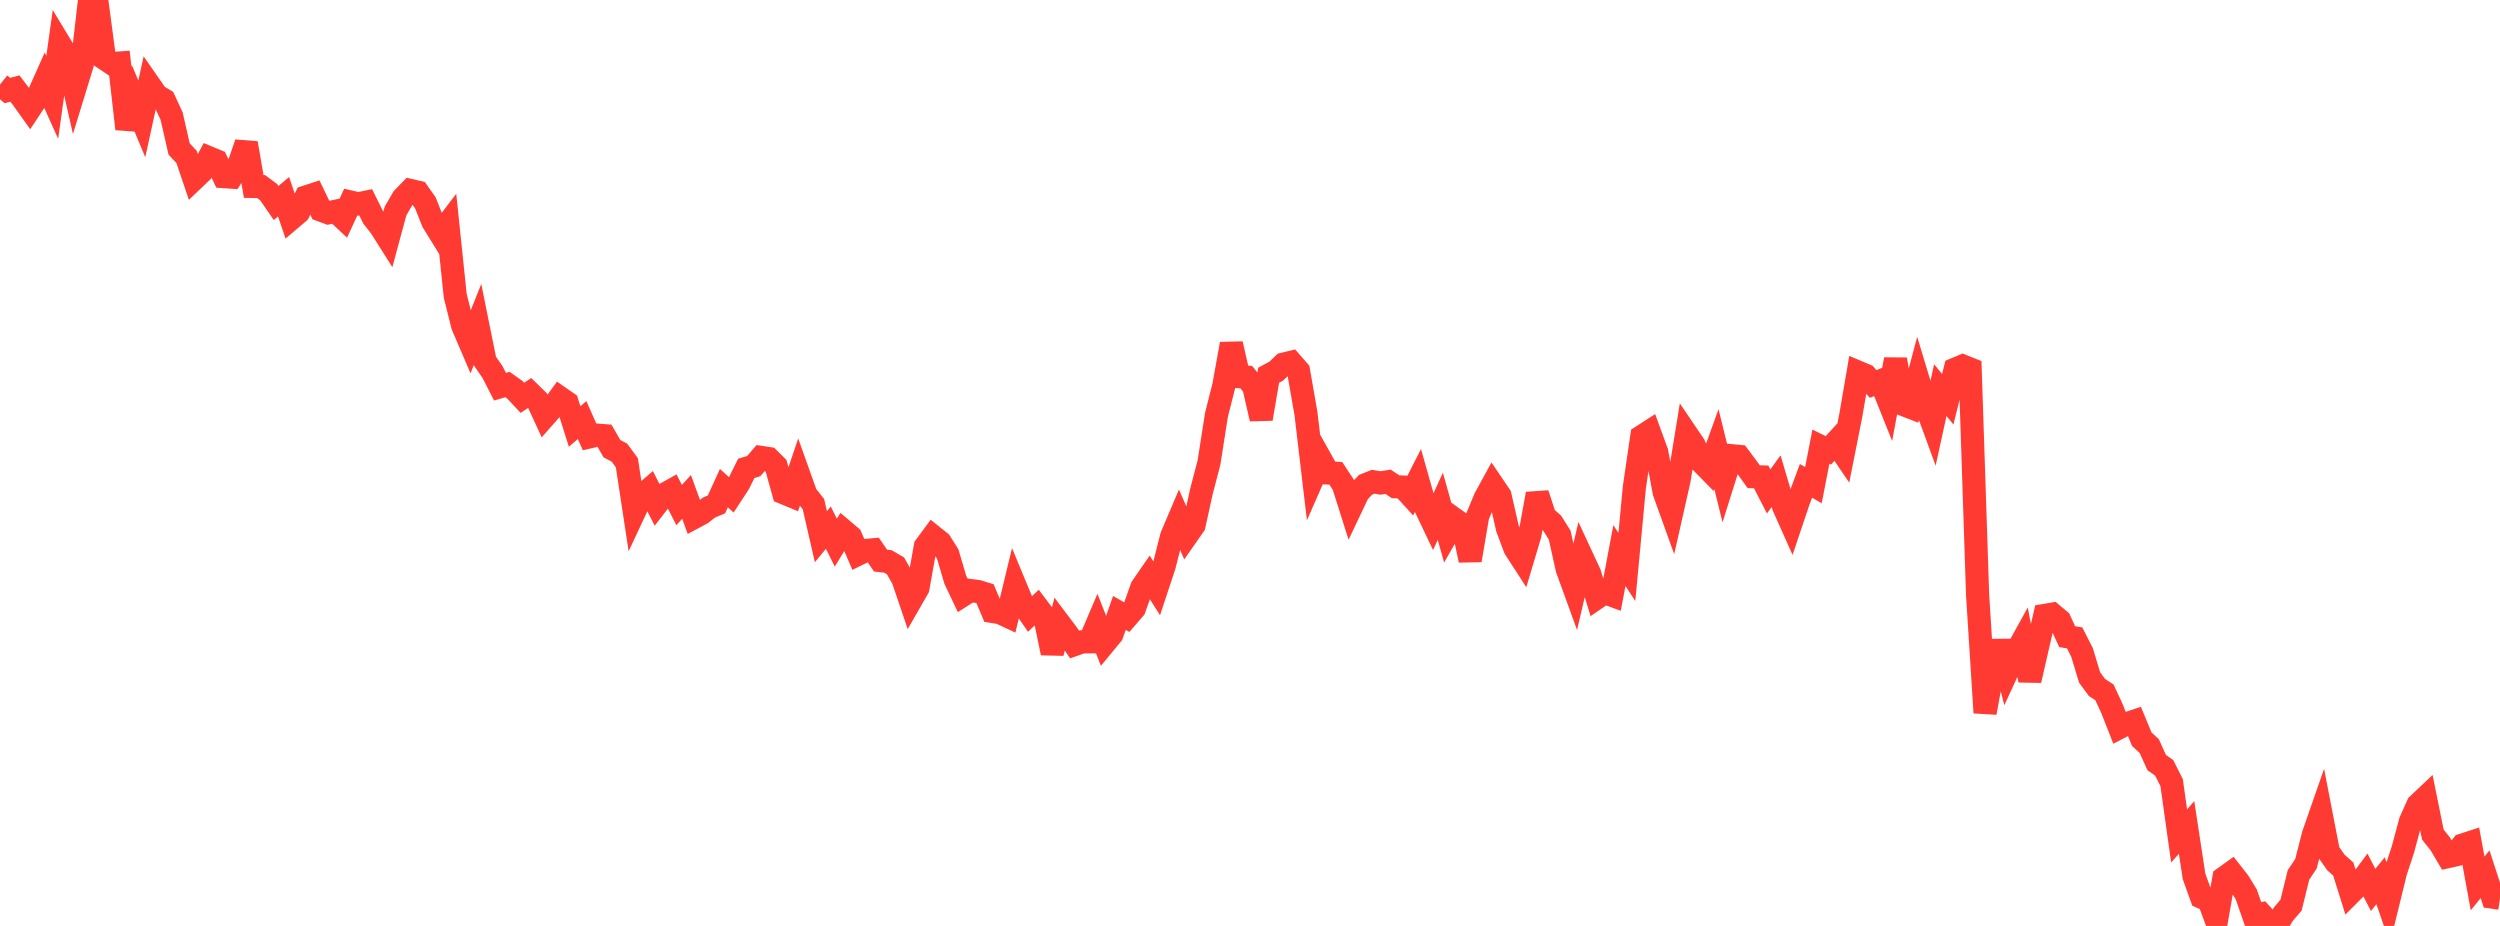 <?xml version="1.0" standalone="no"?>
<!DOCTYPE svg PUBLIC "-//W3C//DTD SVG 1.1//EN" "http://www.w3.org/Graphics/SVG/1.1/DTD/svg11.dtd">

<svg width="135" height="50" viewBox="0 0 135 50" preserveAspectRatio="none" 
  xmlns="http://www.w3.org/2000/svg"
  xmlns:xlink="http://www.w3.org/1999/xlink">


<polyline points="0.0, 4.565 0.403, 4.888 0.806, 4.781 1.209, 5.311 1.612, 5.875 2.015, 5.266 2.418, 4.363 2.821, 5.26 3.224, 2.37 3.627, 3.036 4.03, 4.812 4.433, 3.497 4.836, 0.0 5.239, 0.128 5.642, 3.164 6.045, 3.434 6.448, 3.405 6.851, 6.959 7.254, 5.455 7.657, 6.42 8.06, 4.576 8.463, 5.156 8.866, 5.399 9.269, 6.273 9.672, 8.046 10.075, 8.473 10.478, 9.663 10.881, 9.278 11.284, 8.52 11.687, 8.688 12.09, 9.538 12.493, 9.565 12.896, 8.909 13.299, 7.731 13.701, 10.069 14.104, 10.077 14.507, 10.377 14.91, 10.962 15.313, 10.625 15.716, 11.812 16.119, 11.47 16.522, 10.637 16.925, 10.505 17.328, 11.342 17.731, 11.492 18.134, 11.407 18.537, 11.786 18.94, 10.914 19.343, 11.008 19.746, 10.924 20.149, 11.735 20.552, 12.251 20.955, 12.889 21.358, 11.394 21.761, 10.701 22.164, 10.287 22.567, 10.382 22.97, 10.953 23.373, 11.973 23.776, 12.626 24.179, 12.097 24.582, 15.971 24.985, 17.584 25.388, 18.525 25.791, 17.515 26.194, 19.509 26.597, 20.092 27.0, 20.883 27.403, 20.763 27.806, 21.05 28.209, 21.483 28.612, 21.214 29.015, 21.608 29.418, 22.482 29.821, 22.024 30.224, 21.47 30.627, 21.751 31.03, 23.031 31.433, 22.683 31.836, 23.59 32.239, 23.497 32.642, 23.528 33.045, 24.228 33.448, 24.441 33.851, 24.989 34.254, 27.637 34.657, 26.777 35.06, 26.431 35.463, 27.225 35.866, 26.705 36.269, 26.479 36.672, 27.273 37.075, 26.833 37.478, 27.942 37.881, 27.726 38.284, 27.409 38.687, 27.239 39.09, 26.359 39.493, 26.723 39.896, 26.106 40.299, 25.292 40.701, 25.171 41.104, 24.702 41.507, 24.763 41.91, 25.162 42.313, 26.607 42.716, 26.774 43.119, 25.583 43.522, 26.712 43.925, 27.223 44.328, 28.982 44.731, 28.493 45.134, 29.305 45.537, 28.645 45.94, 28.987 46.343, 29.923 46.746, 29.726 47.149, 29.689 47.552, 30.274 47.955, 30.32 48.358, 30.557 48.761, 31.271 49.164, 32.459 49.567, 31.757 49.97, 29.505 50.373, 28.961 50.776, 29.283 51.179, 29.923 51.582, 31.295 51.985, 32.146 52.388, 31.888 52.791, 31.939 53.194, 32.062 53.597, 33.019 54.0, 33.083 54.403, 33.271 54.806, 31.607 55.209, 32.579 55.612, 33.161 56.015, 32.781 56.418, 33.315 56.821, 35.262 57.224, 33.688 57.627, 34.223 58.03, 34.803 58.433, 34.66 58.836, 34.658 59.239, 33.714 59.642, 34.738 60.045, 34.25 60.448, 33.098 60.851, 33.328 61.254, 32.861 61.657, 31.719 62.06, 31.135 62.463, 31.772 62.866, 30.556 63.269, 28.962 63.672, 28.013 64.075, 28.936 64.478, 28.359 64.881, 26.523 65.284, 24.987 65.687, 22.412 66.09, 20.814 66.493, 18.571 66.896, 20.338 67.299, 20.365 67.701, 20.864 68.104, 22.616 68.507, 20.262 68.91, 20.046 69.313, 19.663 69.716, 19.566 70.119, 20.027 70.522, 22.334 70.925, 25.742 71.328, 24.823 71.731, 25.542 72.134, 25.559 72.537, 26.171 72.94, 27.444 73.343, 26.596 73.746, 26.174 74.149, 26.014 74.552, 26.081 74.955, 26.015 75.358, 26.284 75.761, 26.301 76.164, 26.745 76.567, 25.954 76.97, 27.38 77.373, 28.225 77.776, 27.34 78.179, 28.77 78.582, 28.063 78.985, 28.351 79.388, 30.253 79.791, 27.877 80.194, 26.907 80.597, 26.171 81.0, 26.766 81.403, 28.535 81.806, 29.608 82.209, 30.232 82.612, 28.883 83.015, 26.668 83.418, 27.895 83.821, 28.256 84.224, 28.898 84.627, 30.718 85.03, 31.828 85.433, 30.096 85.836, 30.962 86.239, 32.274 86.642, 31.997 87.045, 32.144 87.448, 30 87.851, 30.617 88.254, 26.329 88.657, 23.569 89.06, 23.31 89.463, 24.417 89.866, 26.576 90.269, 27.696 90.672, 25.909 91.075, 23.434 91.478, 24.029 91.881, 24.957 92.284, 25.367 92.687, 24.25 93.09, 25.888 93.493, 24.607 93.896, 24.645 94.299, 25.183 94.701, 25.742 95.104, 25.753 95.507, 26.538 95.91, 25.983 96.313, 27.348 96.716, 28.25 97.119, 27.051 97.522, 25.967 97.925, 26.198 98.328, 24.12 98.731, 24.319 99.134, 23.88 99.537, 24.474 99.94, 22.446 100.343, 20.101 100.746, 20.271 101.149, 20.736 101.552, 20.571 101.955, 21.579 102.358, 19.406 102.761, 21.835 103.164, 21.991 103.567, 20.476 103.97, 21.809 104.373, 22.911 104.776, 21.067 105.179, 21.56 105.582, 19.934 105.985, 19.766 106.388, 19.927 106.791, 32.135 107.194, 38.487 107.597, 36.289 108.0, 34.645 108.403, 36.223 108.806, 35.35 109.209, 34.621 109.612, 36.74 110.015, 34.982 110.418, 33.233 110.821, 33.165 111.224, 33.503 111.627, 34.381 112.03, 34.446 112.433, 35.238 112.836, 36.581 113.239, 37.126 113.642, 37.39 114.045, 38.261 114.448, 39.287 114.851, 39.079 115.254, 38.944 115.657, 39.917 116.06, 40.29 116.463, 41.18 116.866, 41.464 117.269, 42.265 117.672, 45.141 118.075, 44.682 118.478, 47.323 118.881, 48.446 119.284, 48.625 119.687, 49.712 120.09, 47.414 120.493, 47.124 120.896, 47.64 121.299, 48.299 121.701, 49.453 122.104, 49.36 122.507, 49.806 122.91, 50.0 123.313, 49.351 123.716, 48.879 124.119, 47.246 124.522, 46.641 124.925, 45.068 125.328, 43.911 125.731, 45.991 126.134, 46.569 126.537, 46.928 126.94, 48.215 127.343, 47.812 127.746, 47.27 128.149, 48.055 128.552, 47.559 128.955, 48.731 129.358, 47.089 129.761, 45.861 130.164, 44.355 130.567, 43.457 130.97, 43.076 131.373, 45.065 131.776, 45.574 132.179, 46.257 132.582, 46.166 132.985, 45.632 133.388, 45.501 133.791, 47.706 134.194, 47.208 134.597, 48.447 135.0, 48.506" fill="none" stroke="#ff3a33" stroke-width="1.25"/>

</svg>